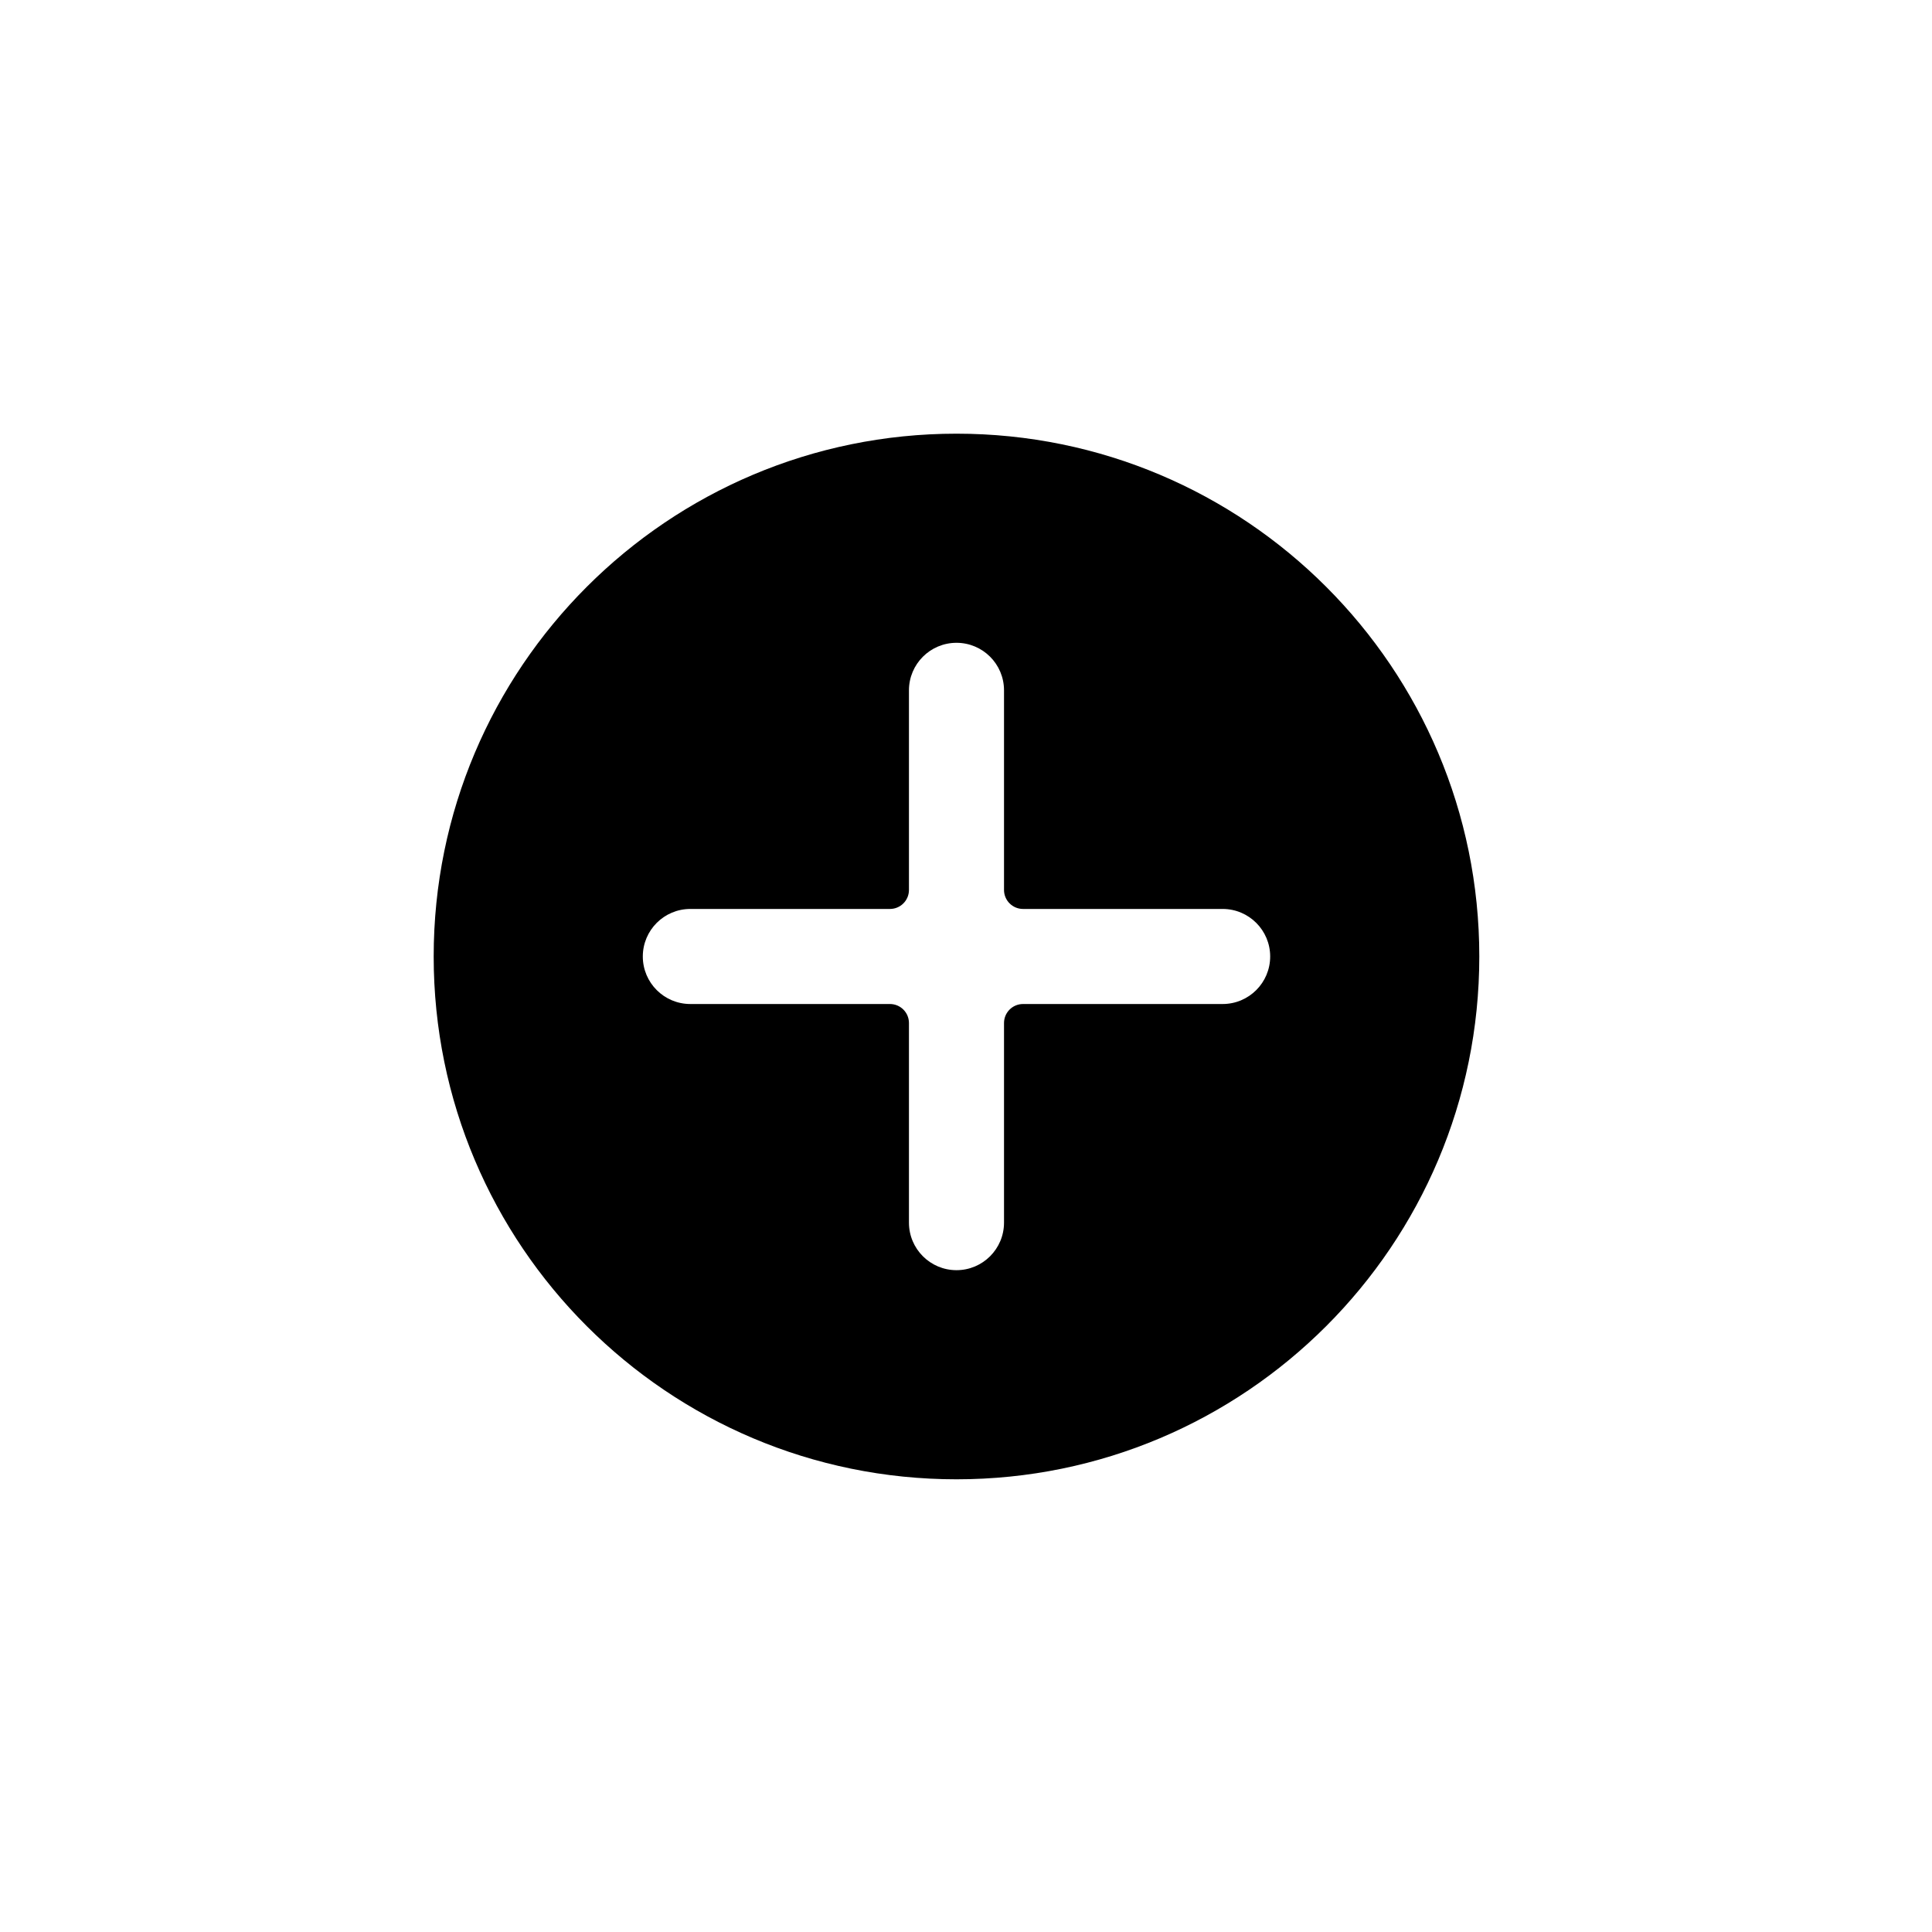 <?xml version="1.0" encoding="UTF-8"?>
<!-- Uploaded to: SVG Repo, www.svgrepo.com, Generator: SVG Repo Mixer Tools -->
<svg fill="#000000" width="800px" height="800px" version="1.1" viewBox="144 144 512 512" xmlns="http://www.w3.org/2000/svg">
 <path d="m397.48 536.03c-76.52 0-138.55-62.031-138.55-138.55 0-76.52 62.027-138.55 138.55-138.55 76.516 0 138.55 62.027 138.55 138.55 0 76.516-62.031 138.55-138.55 138.55zm-83.129-138.55c0 6.957 5.637 12.594 12.594 12.594h52.902c2.781 0 5.035 2.258 5.035 5.039v52.898c0 6.957 5.641 12.598 12.598 12.598s12.594-5.641 12.594-12.598v-52.898c0-2.781 2.258-5.039 5.039-5.039h52.898c6.957 0 12.598-5.637 12.598-12.594s-5.641-12.598-12.598-12.598h-52.898c-2.781 0-5.039-2.254-5.039-5.035v-52.902c0-6.957-5.637-12.594-12.594-12.594s-12.598 5.637-12.598 12.594v52.902c0 2.781-2.254 5.035-5.035 5.035h-52.902c-6.957 0-12.594 5.641-12.594 12.598z" fill-rule="evenodd"/>
</svg>